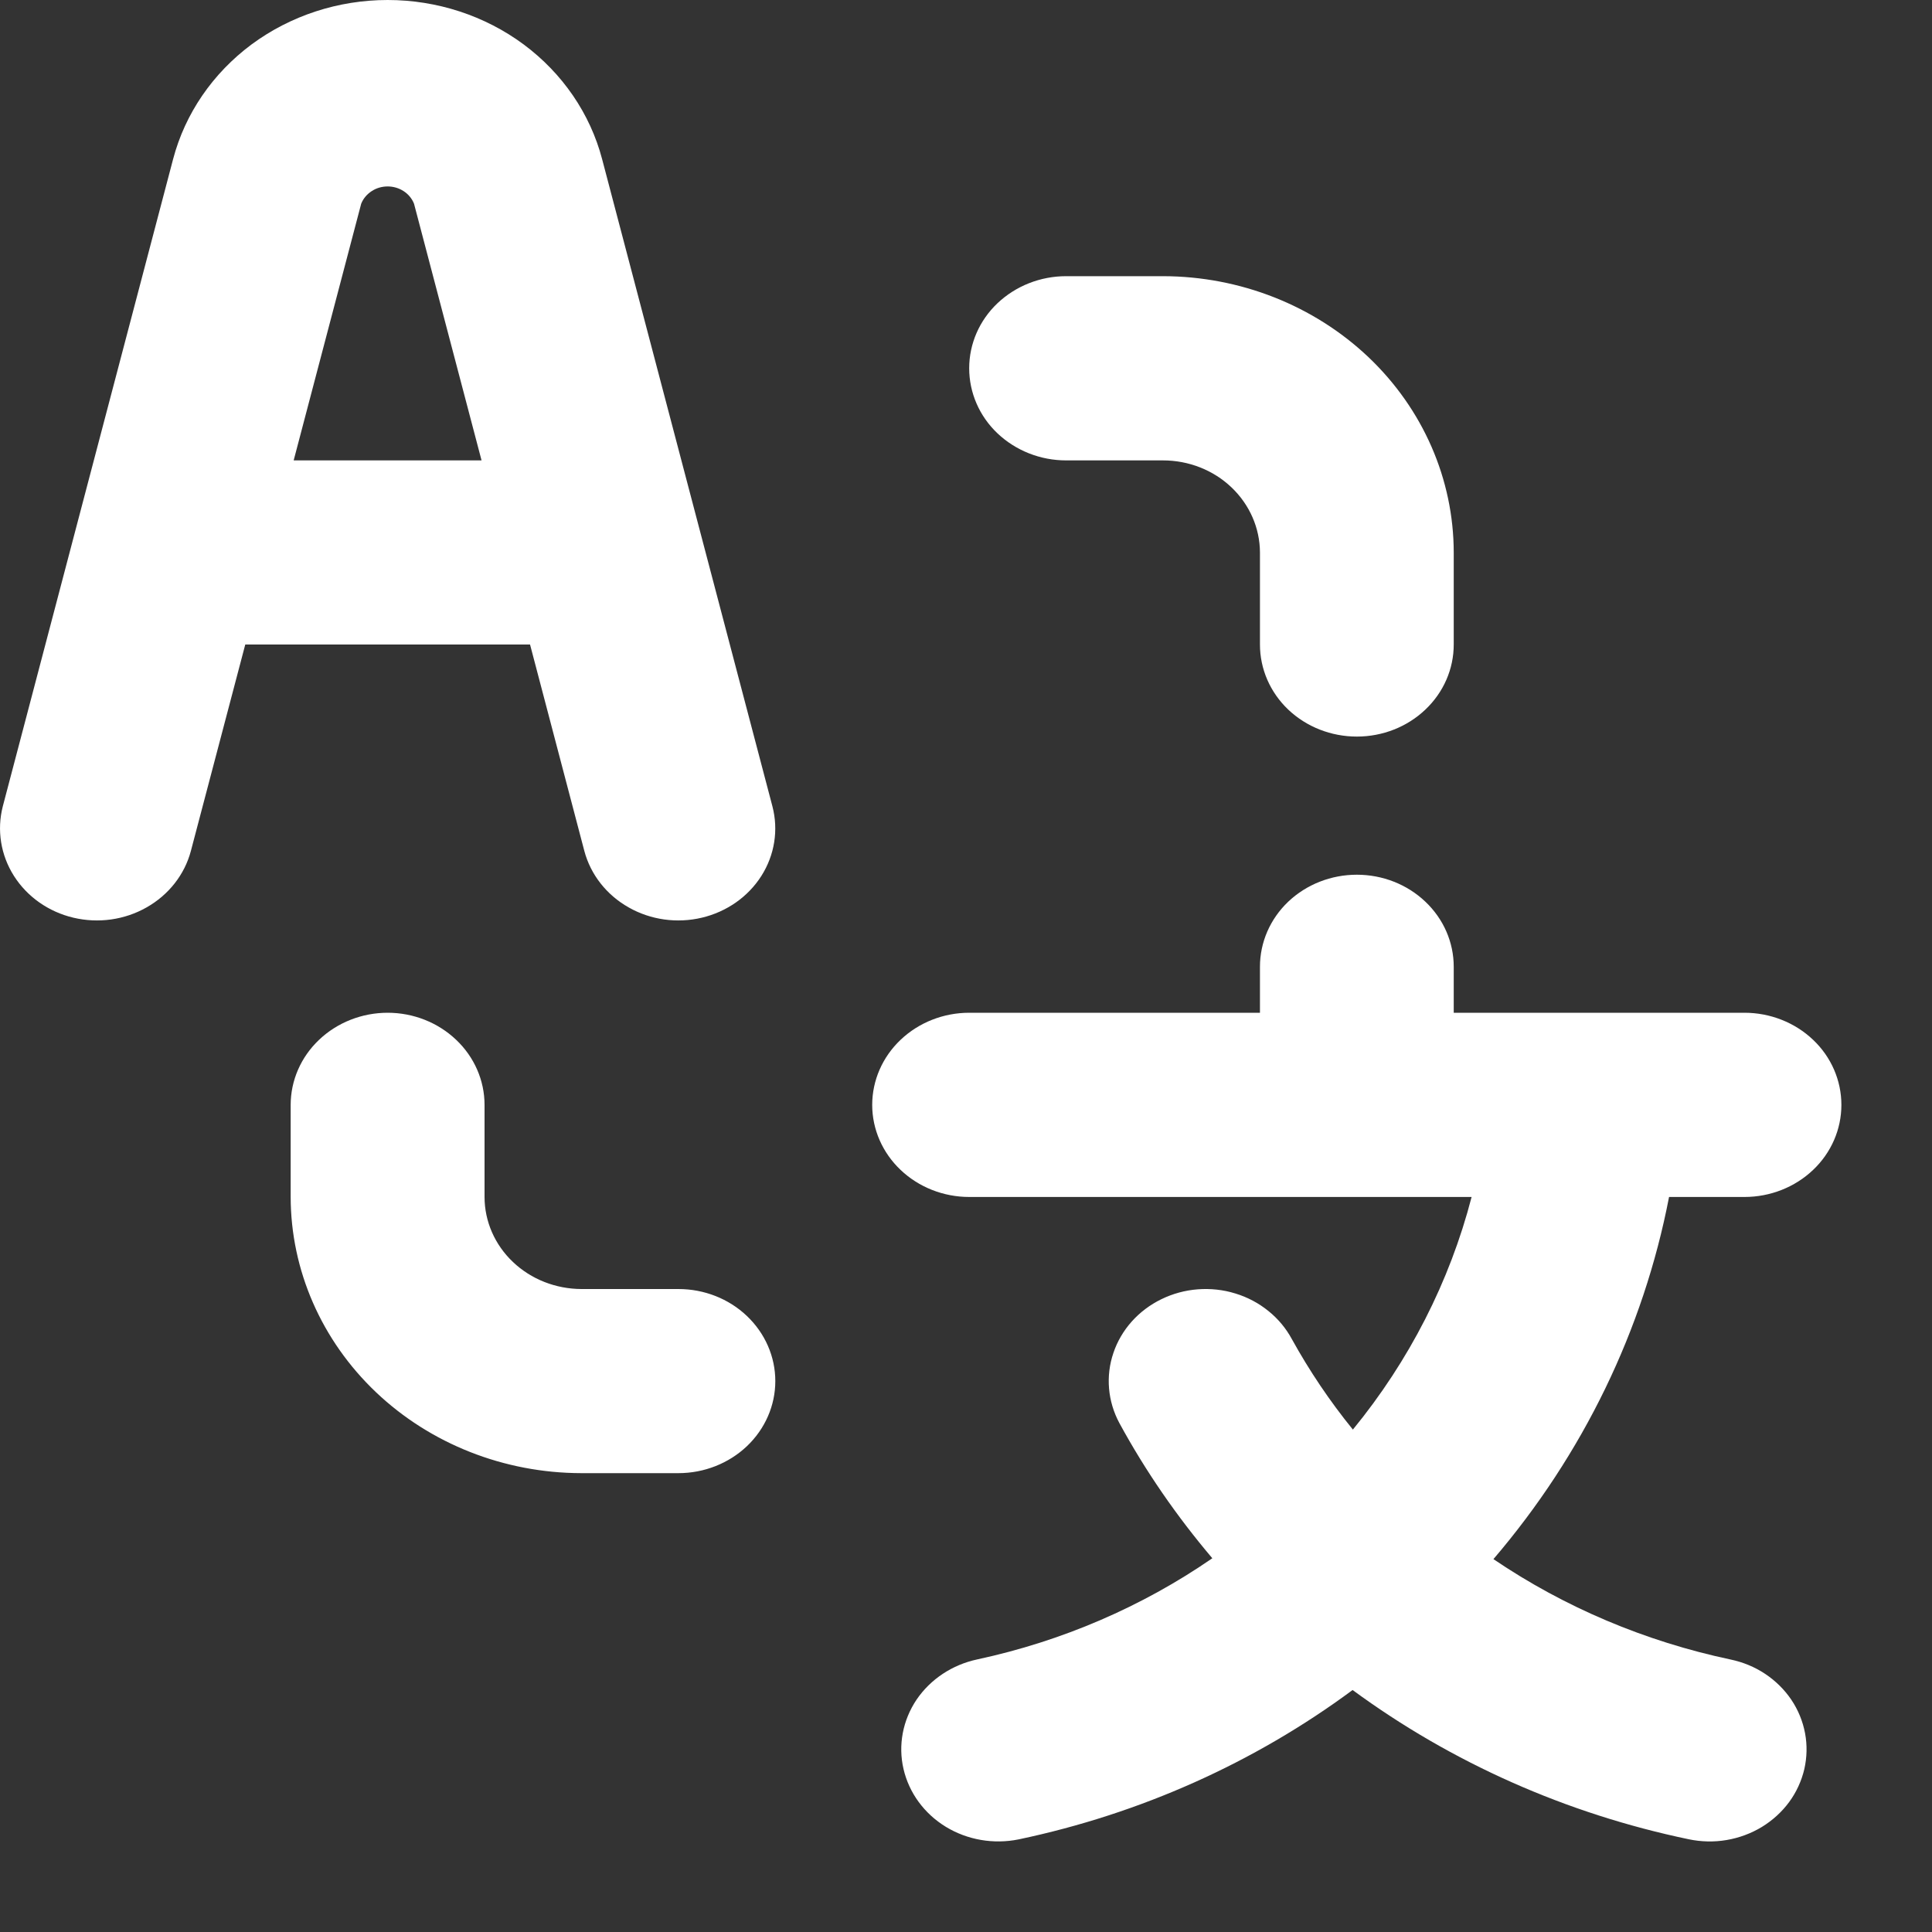 <svg width="20" height="20" viewBox="0 0 20 20" fill="none" xmlns="http://www.w3.org/2000/svg">
<rect x="0" y="0" width="20" height="20" fill="#333333" stroke="none"/>
<path d="M11.036 4.766H12.039C12.305 4.766 12.56 4.866 12.748 5.045C12.936 5.224 13.042 5.466 13.043 5.719V6.672C13.043 6.925 13.148 7.167 13.336 7.346C13.525 7.525 13.78 7.625 14.046 7.625C14.312 7.625 14.567 7.525 14.755 7.346C14.944 7.167 15.049 6.925 15.049 6.672V5.719C15.048 4.961 14.731 4.234 14.167 3.698C13.602 3.162 12.837 2.86 12.039 2.859H11.036C10.77 2.859 10.515 2.96 10.326 3.139C10.138 3.317 10.033 3.56 10.033 3.812C10.033 4.065 10.138 4.308 10.326 4.486C10.515 4.665 10.77 4.766 11.036 4.766ZM7.023 13.344H6.019C5.753 13.343 5.498 13.243 5.31 13.064C5.122 12.886 5.016 12.643 5.016 12.391V11.438C5.016 11.185 4.91 10.942 4.722 10.764C4.534 10.585 4.279 10.484 4.013 10.484C3.747 10.484 3.491 10.585 3.303 10.764C3.115 10.942 3.009 11.185 3.009 11.438V12.391C3.01 13.149 3.328 13.876 3.892 14.412C4.456 14.948 5.221 15.249 6.019 15.25H7.023C7.289 15.25 7.544 15.149 7.732 14.971C7.92 14.792 8.026 14.55 8.026 14.297C8.026 14.044 7.92 13.802 7.732 13.623C7.544 13.444 7.289 13.344 7.023 13.344ZM18.059 12.391C18.325 12.391 18.581 12.29 18.769 12.111C18.957 11.933 19.062 11.69 19.062 11.438C19.062 11.185 18.957 10.942 18.769 10.764C18.581 10.585 18.325 10.484 18.059 10.484H15.049V10.008C15.049 9.755 14.944 9.513 14.755 9.334C14.567 9.155 14.312 9.055 14.046 9.055C13.78 9.055 13.525 9.155 13.336 9.334C13.148 9.513 13.043 9.755 13.043 10.008V10.484H10.033C9.767 10.484 9.511 10.585 9.323 10.764C9.135 10.942 9.029 11.185 9.029 11.438C9.029 11.69 9.135 11.933 9.323 12.111C9.511 12.29 9.767 12.391 10.033 12.391H15.234C15.007 13.267 14.588 14.087 14.005 14.799C13.766 14.505 13.555 14.191 13.373 13.862C13.313 13.751 13.231 13.652 13.13 13.571C13.03 13.49 12.914 13.428 12.788 13.39C12.663 13.351 12.531 13.337 12.399 13.347C12.268 13.357 12.14 13.392 12.023 13.449C11.906 13.506 11.802 13.584 11.716 13.68C11.631 13.775 11.566 13.886 11.526 14.005C11.444 14.245 11.467 14.507 11.588 14.732C11.858 15.228 12.181 15.696 12.55 16.131C11.822 16.633 10.995 16.989 10.117 17.178C9.858 17.233 9.632 17.383 9.488 17.595C9.345 17.808 9.296 18.066 9.353 18.312C9.41 18.559 9.567 18.774 9.791 18.911C10.014 19.047 10.286 19.094 10.546 19.041C11.804 18.776 12.985 18.248 14.002 17.495C15.027 18.248 16.216 18.776 17.482 19.04C17.611 19.067 17.744 19.07 17.873 19.048C18.003 19.026 18.127 18.98 18.238 18.913C18.349 18.845 18.445 18.758 18.521 18.655C18.596 18.553 18.649 18.437 18.678 18.315C18.706 18.192 18.709 18.066 18.686 17.943C18.663 17.82 18.615 17.702 18.544 17.596C18.473 17.491 18.381 17.4 18.273 17.328C18.165 17.256 18.043 17.206 17.914 17.179C17.031 16.992 16.196 16.639 15.46 16.14C16.388 15.055 17.013 13.765 17.278 12.391H18.059ZM6.049 8.809C6.114 9.054 6.279 9.264 6.507 9.393C6.735 9.523 7.008 9.561 7.265 9.5C7.523 9.439 7.745 9.283 7.882 9.067C8.019 8.851 8.06 8.592 7.996 8.347L6.233 1.647C6.109 1.176 5.823 0.759 5.421 0.46C5.019 0.162 4.523 0 4.013 0C3.502 0 3.007 0.162 2.604 0.46C2.202 0.759 1.916 1.176 1.792 1.647L0.029 8.347C-0.034 8.592 0.007 8.851 0.144 9.067C0.281 9.283 0.502 9.439 0.76 9.5C1.018 9.561 1.29 9.523 1.518 9.393C1.746 9.264 1.911 9.054 1.976 8.809L2.539 6.672H5.487L6.049 8.809ZM3.04 4.766L3.739 2.109C3.76 2.056 3.798 2.011 3.847 1.979C3.895 1.947 3.953 1.93 4.013 1.93C4.072 1.93 4.13 1.947 4.179 1.979C4.228 2.011 4.265 2.056 4.286 2.109L4.985 4.766H3.04Z" fill="white"/>
</svg>
